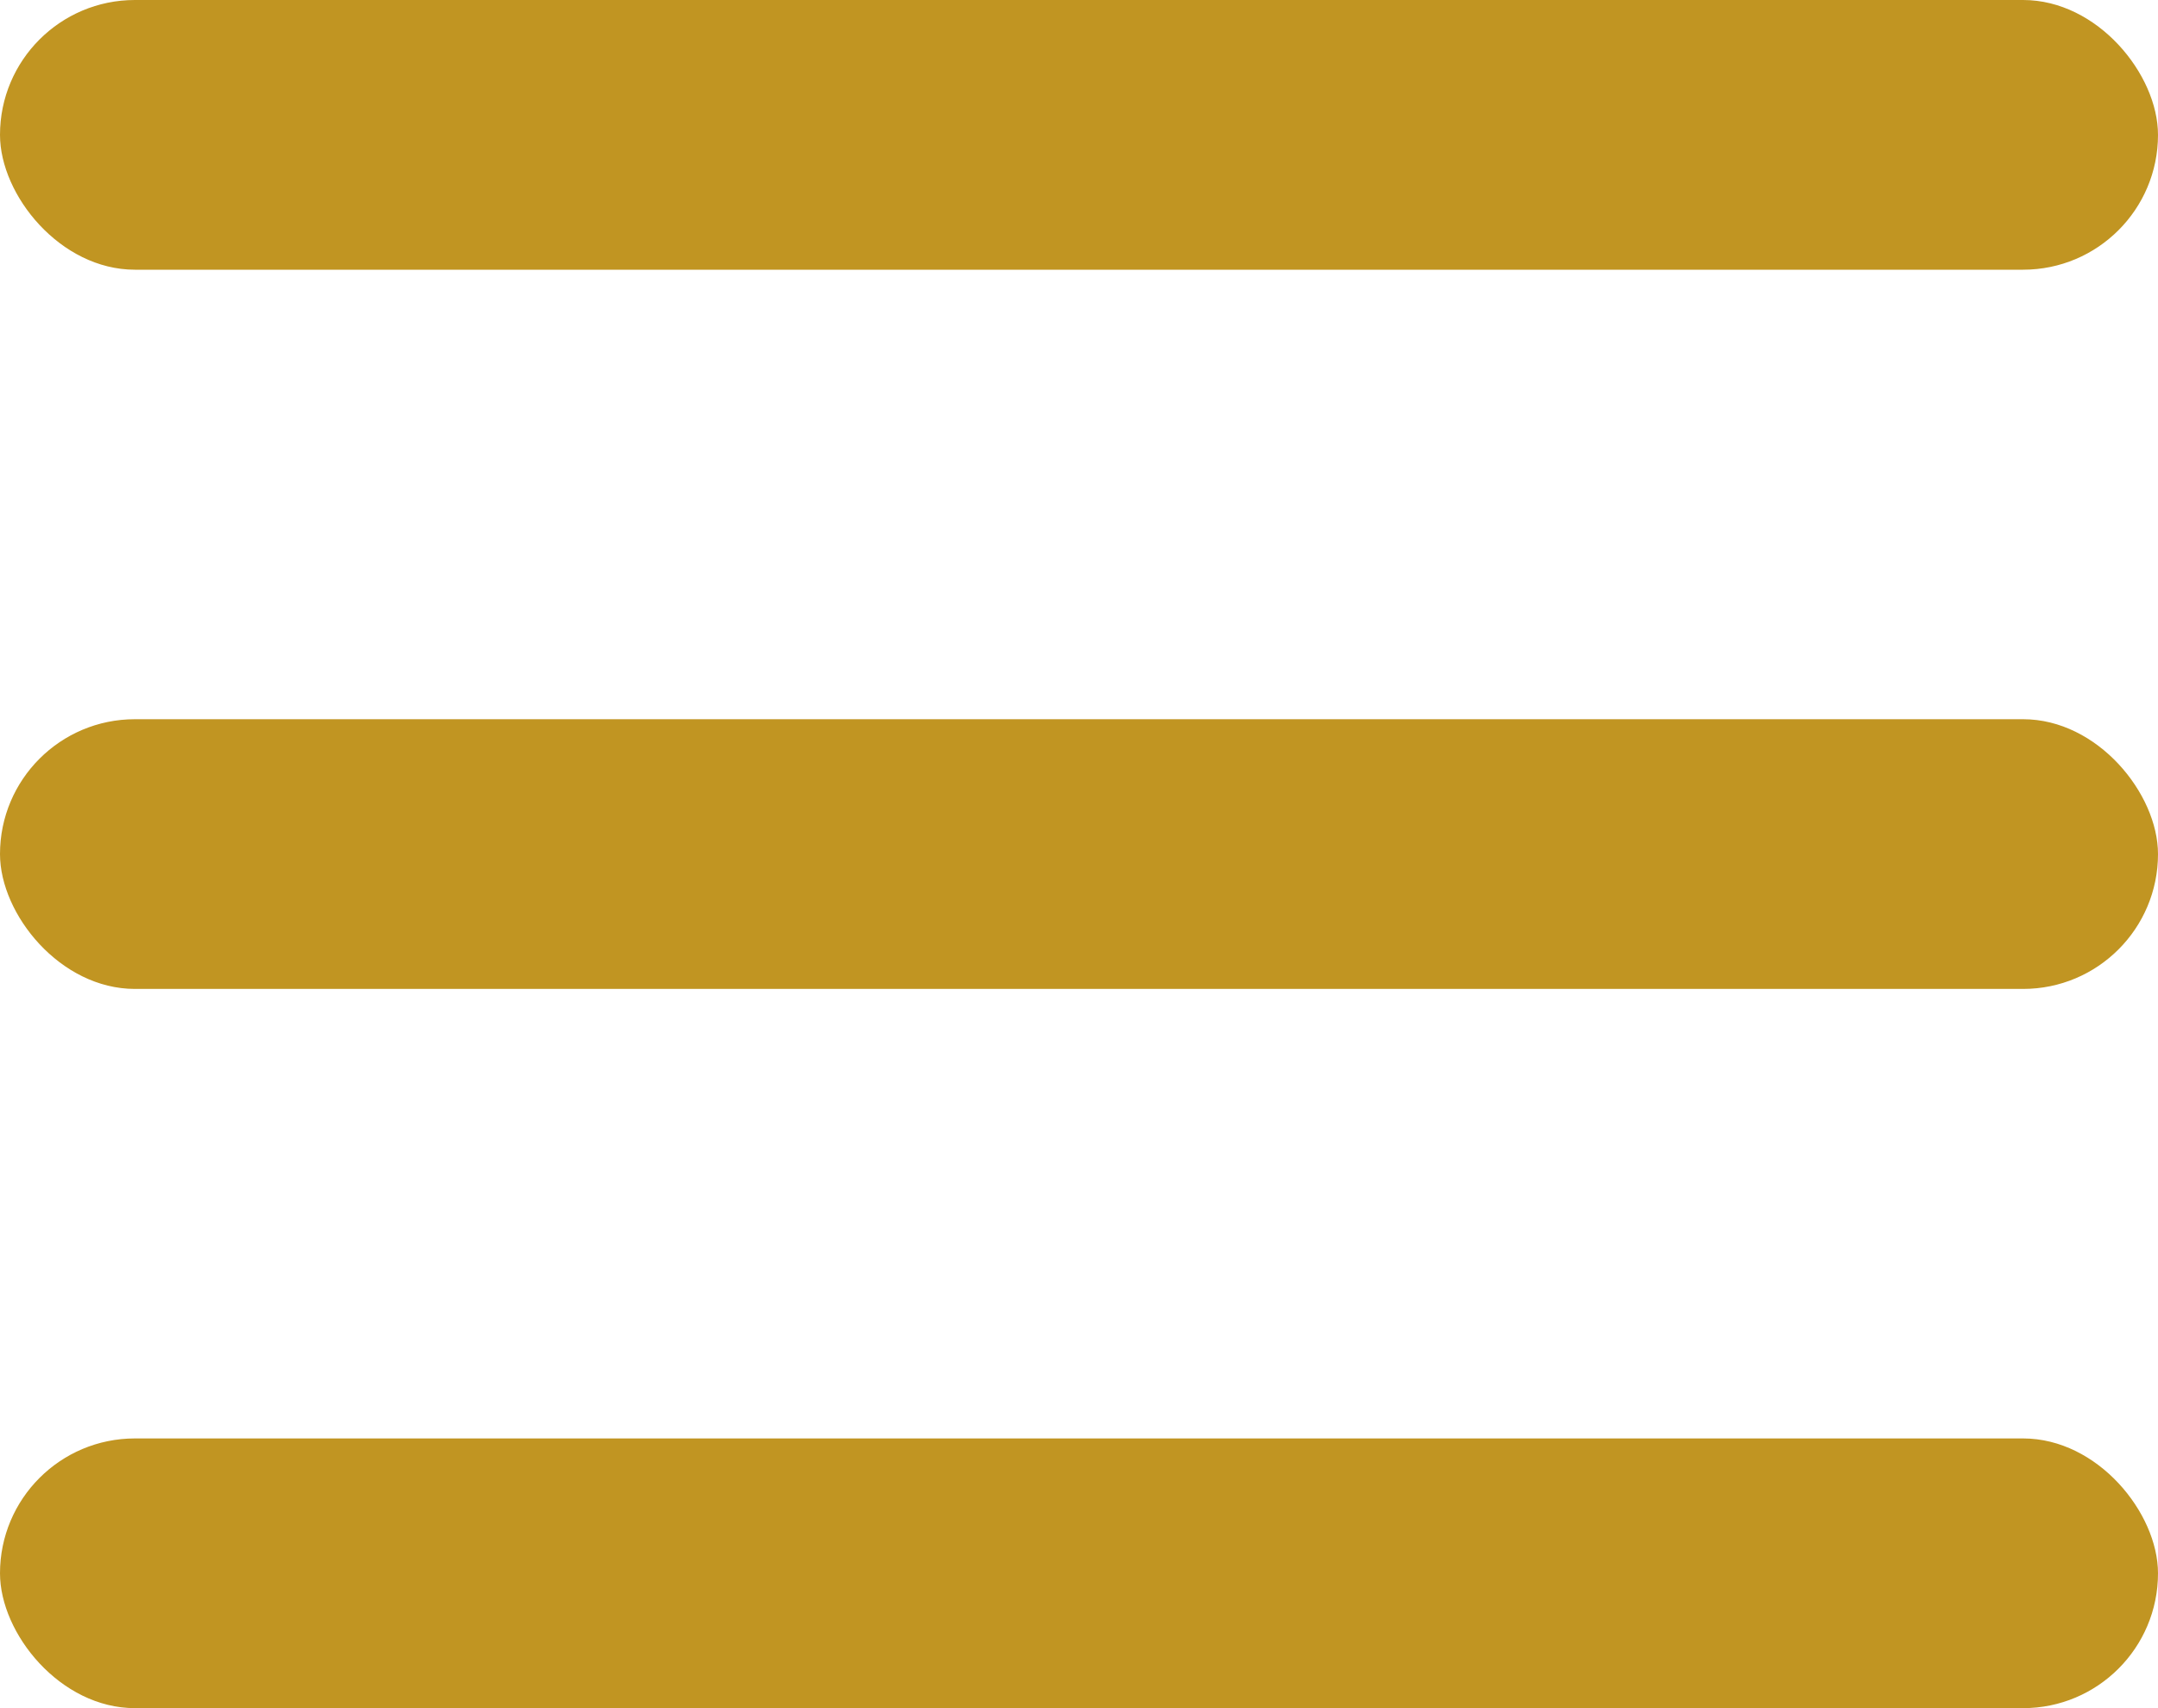 <?xml version="1.0" encoding="UTF-8"?>
<svg width="24px" height="19px" viewBox="0 0 24 19" version="1.1" xmlns="http://www.w3.org/2000/svg" xmlns:xlink="http://www.w3.org/1999/xlink">
    <!-- Generator: Sketch 54.1 (76490) - https://sketchapp.com -->
    <title>Group 6</title>
    <desc>Created with Sketch.</desc>
    <g id="Page-1" stroke="none" stroke-width="1" fill="none" fill-rule="evenodd">
        <g id="HOME_MB_FRESHPr" transform="translate(-305, -38)" fill="#C19522">
            <g id="Group-6" transform="translate(305, 38)">
                <rect id="Rectangle" x="0" y="0" width="24" height="3" rx="1.5"></rect>
                <rect id="Rectangle" x="0" y="8" width="24" height="3" rx="1.5"></rect>
                <rect id="Rectangle" x="0" y="16" width="24" height="3" rx="1.5"></rect>
            </g>
        </g>
    </g>
</svg>